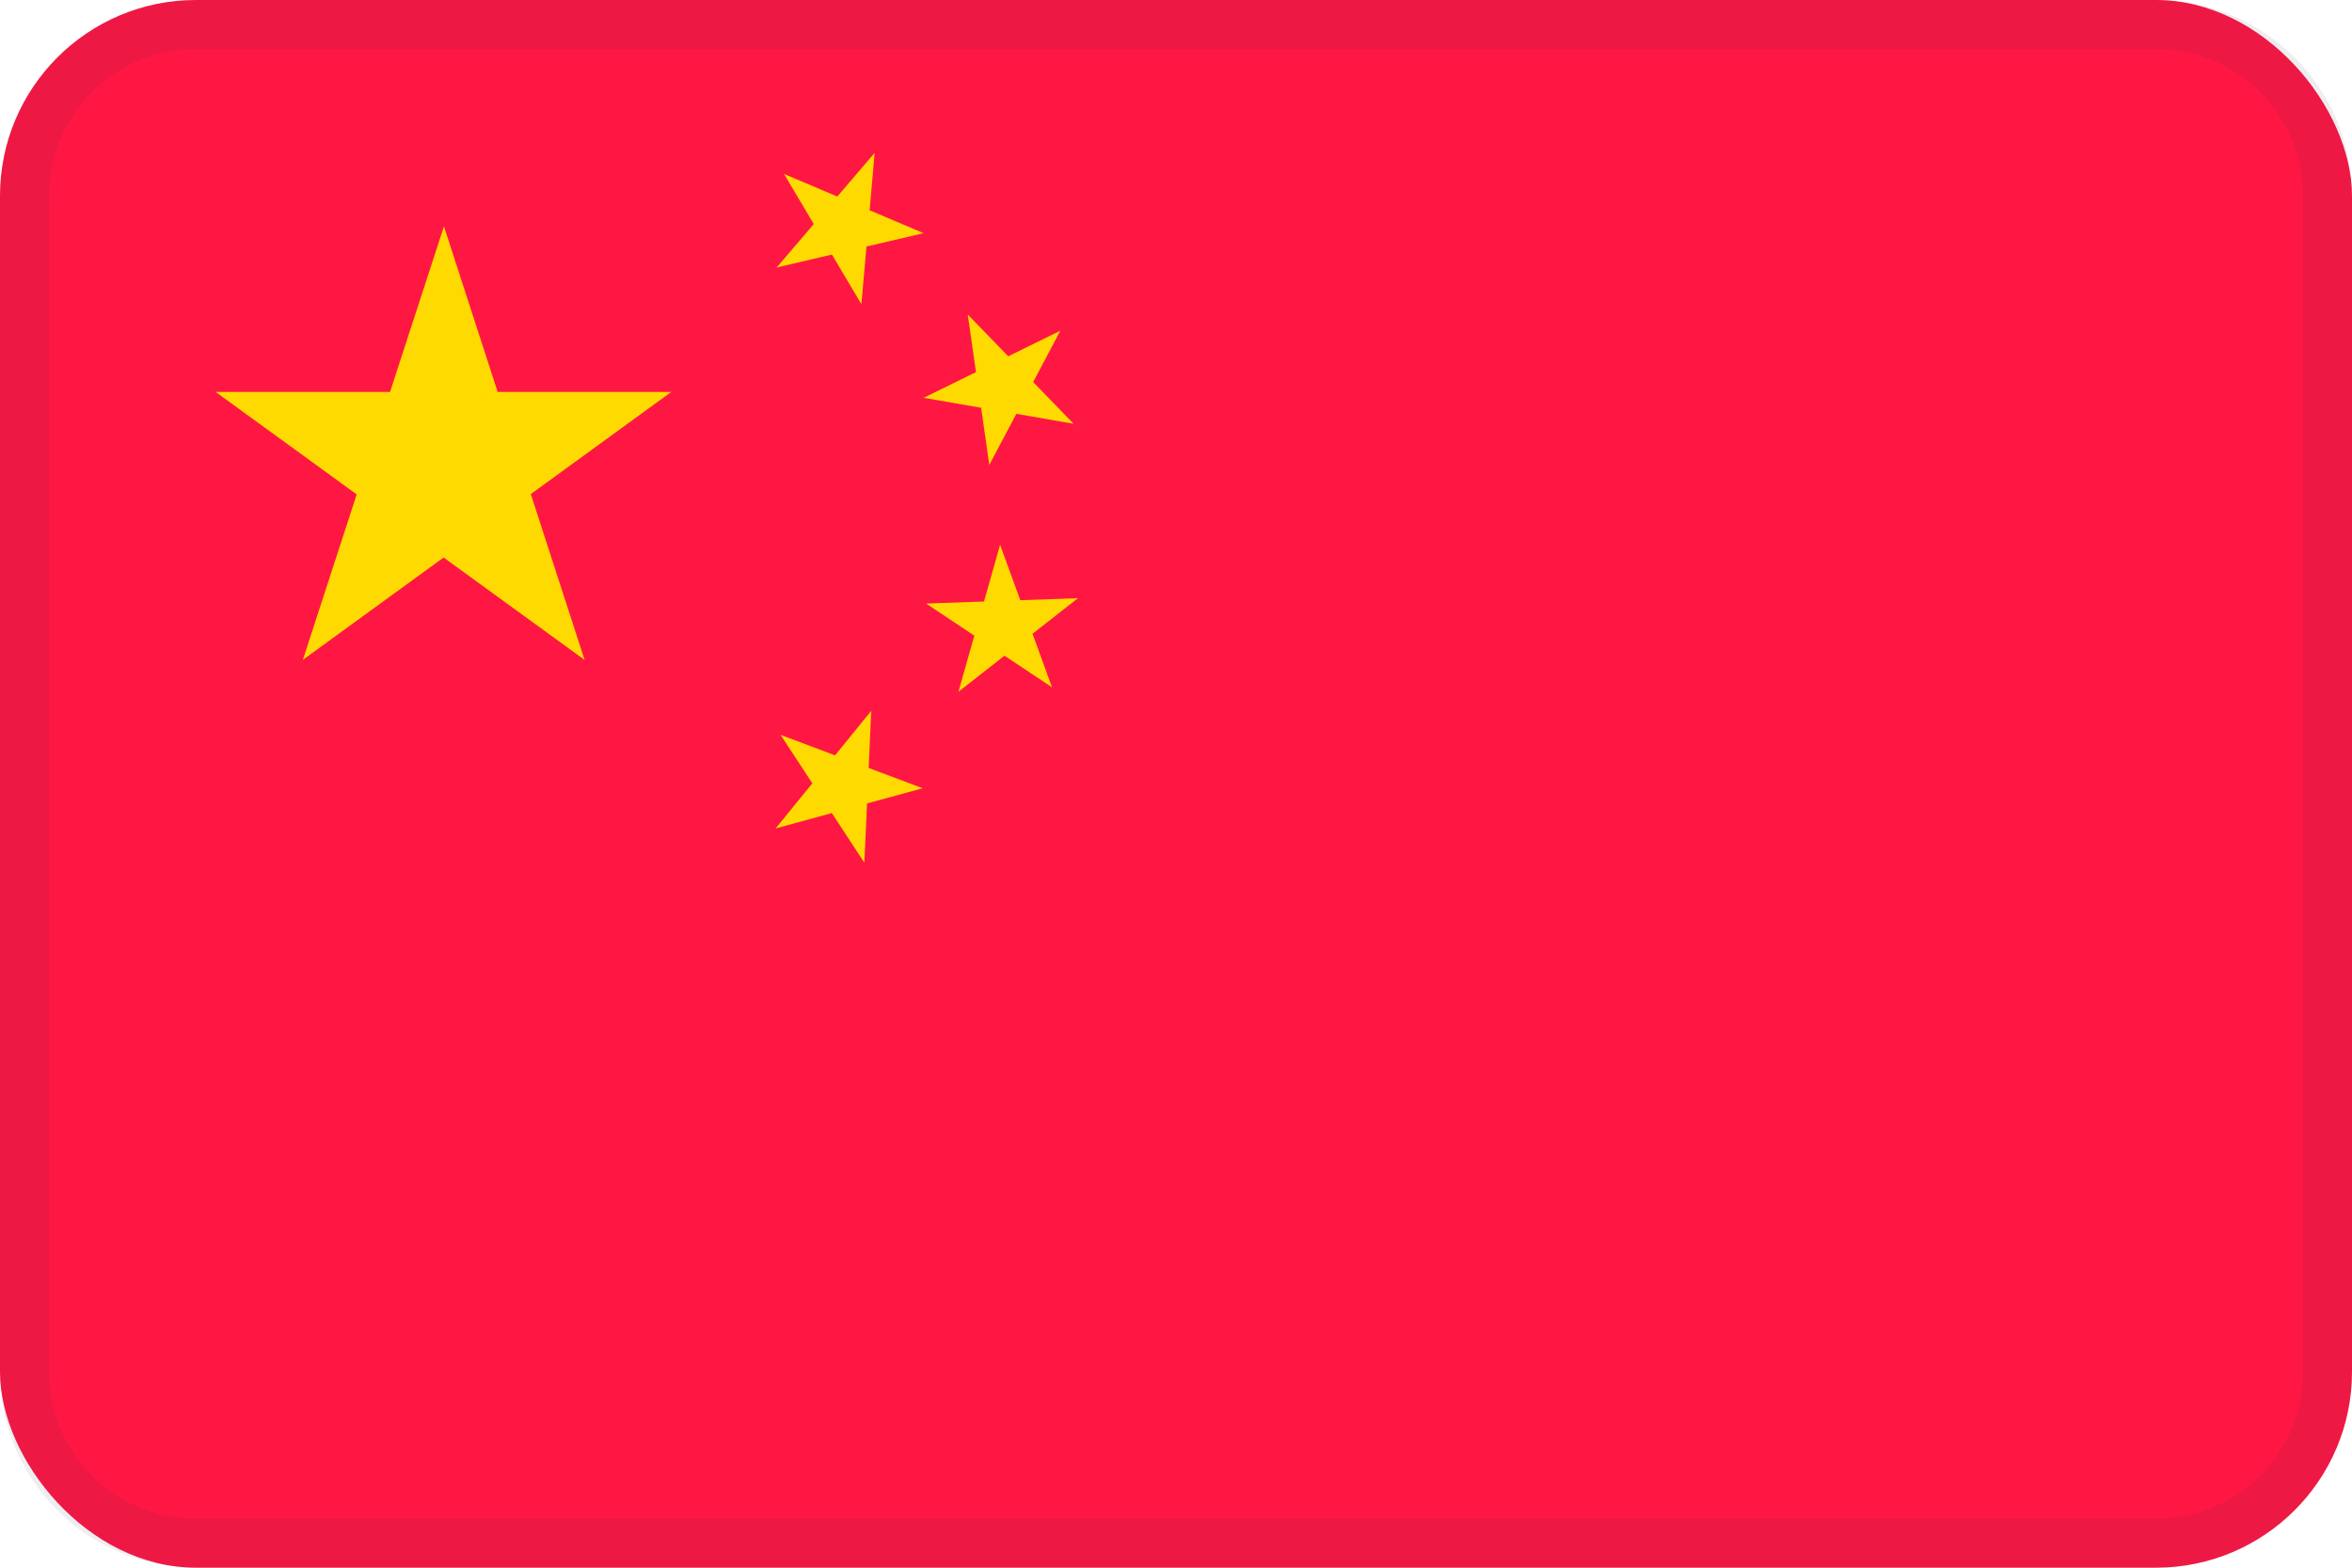 <svg xmlns="http://www.w3.org/2000/svg" viewBox="0 0 48 32"><g fill="none" fill-rule="nonzero"><rect width="48" height="32" fill="#FF1744" rx="4"/><path fill="#FFDA00" d="M9.06 4.62l2.87 8.85L4.4 8h9.3l-7.52 5.47zM17.85 3.12l-.27 3.09L16 3.55l2.85 1.21-3 .7zM21.64 6.75l-1.45 2.74-.44-3.07 2.16 2.23-3.06-.53zM22 12.21l-2.44 1.91.85-3 1.06 2.91-2.57-1.71zM17.78 14.51l-.14 3.1L15.93 15l2.9 1.09-3 .82z"/><g fill="#2C283A" opacity=".08"><path d="M44 1c1.657 0 3 1.343 3 3v24c0 1.657-1.343 3-3 3H4c-1.657 0-3-1.343-3-3V4c0-1.657 1.343-3 3-3h40zm0-1H4C1.791 0 0 1.791 0 4v24c0 2.209 1.791 4 4 4h40c2.209 0 4-1.791 4-4V4c0-2.209-1.791-4-4-4z"/></g></g></svg>